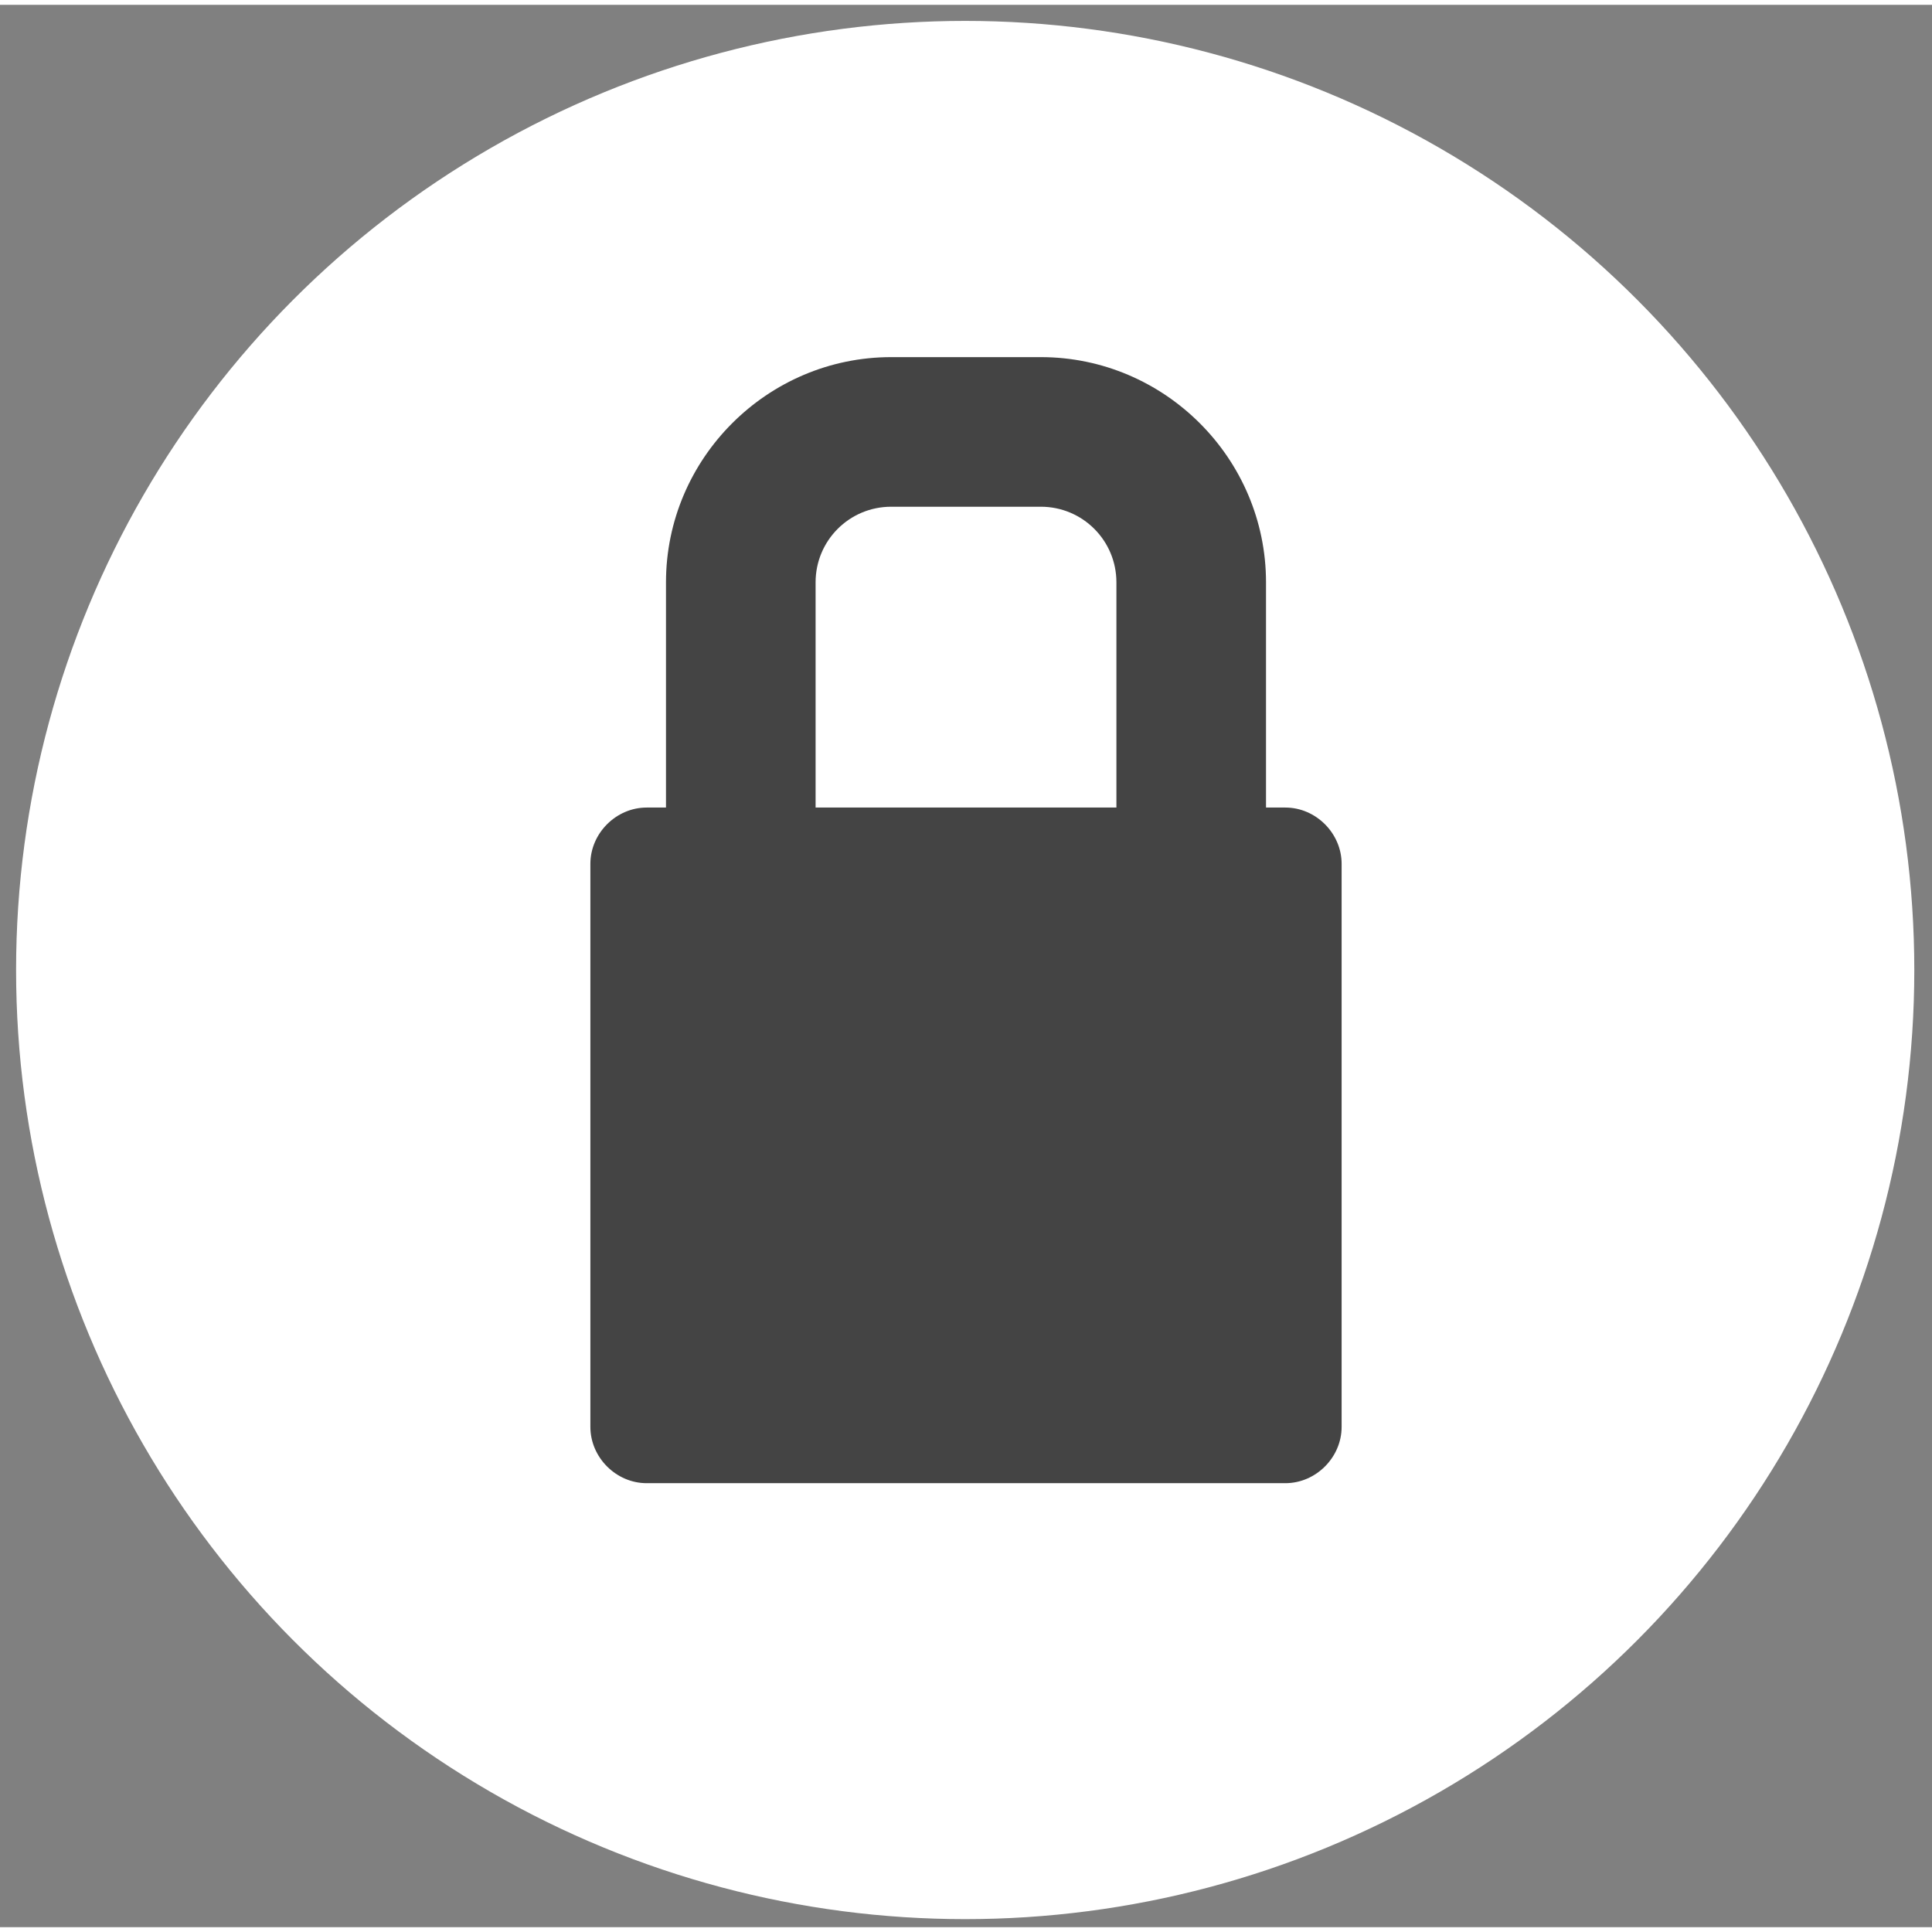 <?xml version="1.0" encoding="utf-8"?>
<!-- Generator: Adobe Illustrator 22.0.1, SVG Export Plug-In . SVG Version: 6.00 Build 0)  -->
<svg width="24" height="24" version="1.1" id="Layer_1" xmlns="http://www.w3.org/2000/svg" xmlns:xlink="http://www.w3.org/1999/xlink" x="0px" y="0px"
	 viewBox="0 0 120.1 119.5" style="enable-background:new 0 0 120.1 119.5;" xml:space="preserve">
<rect x="0" y="0" width="120.1" height="119.5" fill="#808080" stroke="none"/>
<style type="text/css">
	.st0{fill:#FFFFFF;}
	.st1{fill:#444444;}
</style>
<g>
	<circle class="st0" cx="60" cy="60" r="59"/>
	<path class="st1" d="M79.9,49.9h-1.2v-14c0-7.7-6.3-14-14-14h-9.3c-7.7,0-14,6.3-14,14v14h-1.2c-1.9,0-3.5,1.6-3.5,3.5v35
		c0,1.9,1.6,3.5,3.5,3.5h39.7c1.9,0,3.5-1.6,3.5-3.5v-35C83.4,51.5,81.8,49.9,79.9,49.9z M50.7,35.9c0-2.6,2.1-4.7,4.7-4.7h9.3
		c2.6,0,4.7,2.1,4.7,4.7v14H50.7V35.9z"/>
</g>
</svg>
